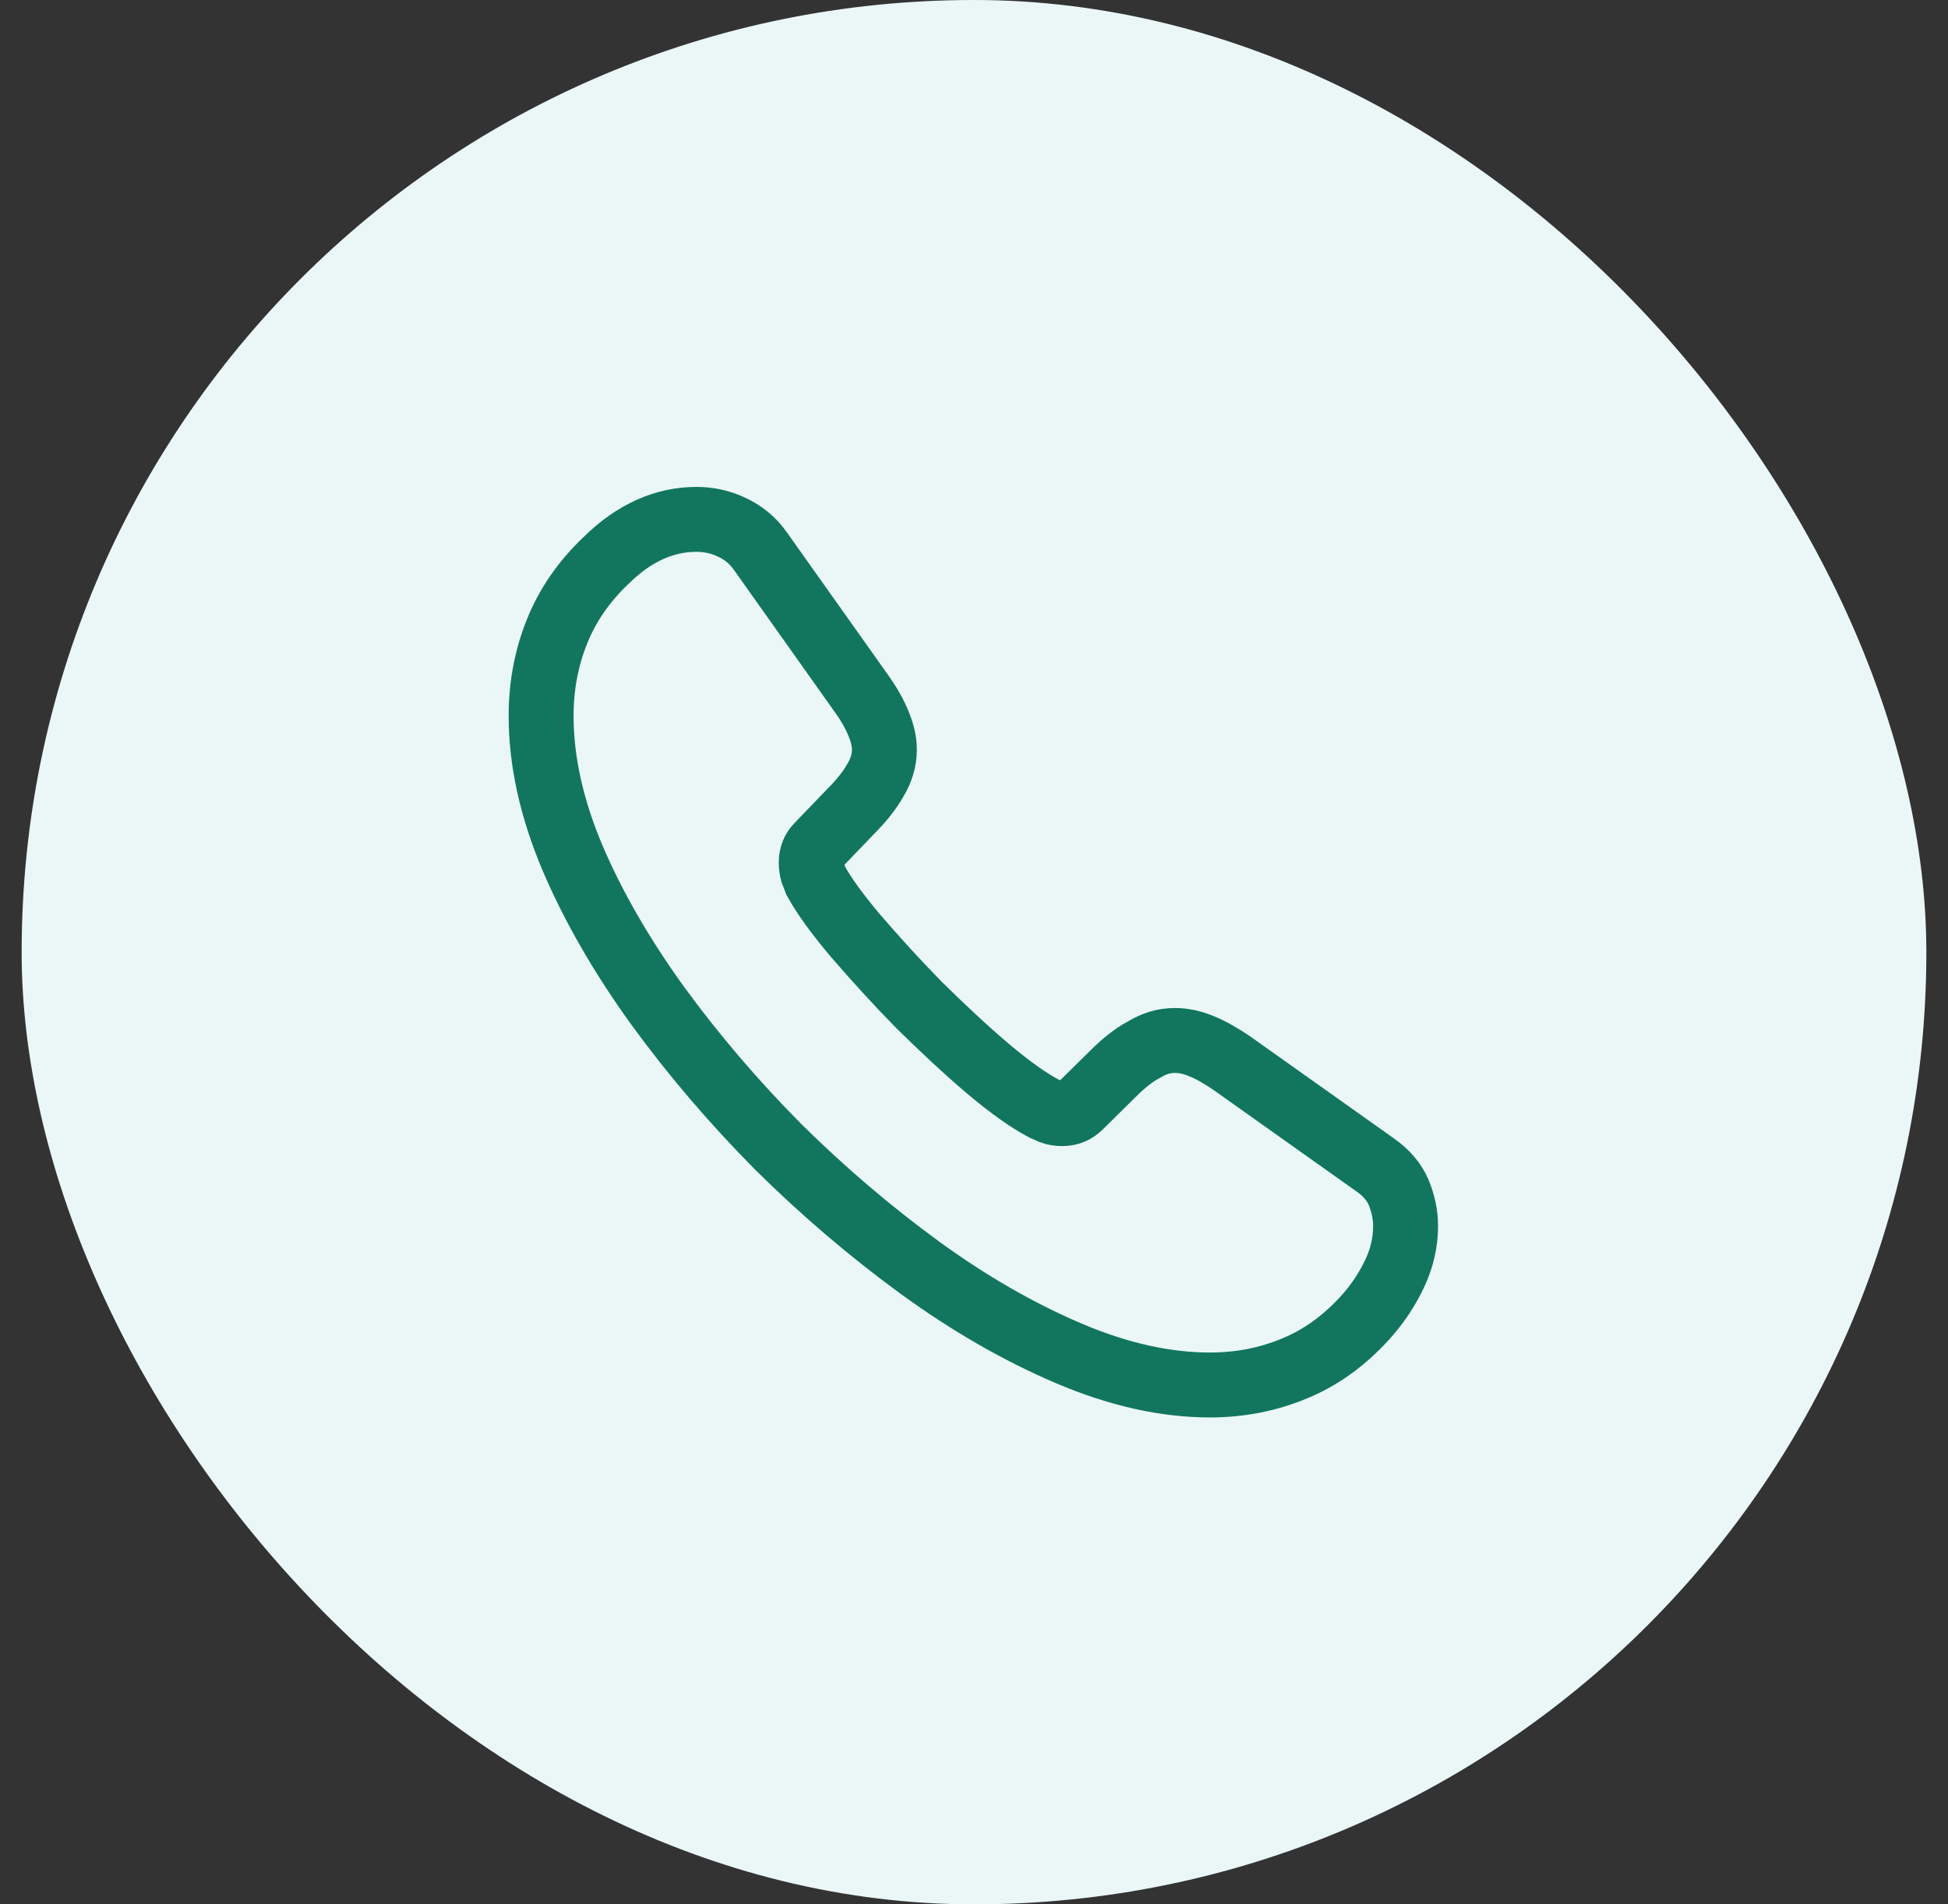 <?xml version="1.0" encoding="UTF-8"?> <svg xmlns="http://www.w3.org/2000/svg" width="45" height="44" viewBox="0 0 45 44" fill="none"><rect x="0" y="0" width="45" height="44" fill="#333333" stroke="none"/><rect x="0.5" width="44" height="44" rx="22" fill="#EBF7F7"></rect><path d="M32.47 28.33C32.47 28.69 32.39 29.06 32.22 29.42C32.05 29.78 31.83 30.12 31.54 30.44C31.05 30.98 30.51 31.37 29.9 31.62C29.3 31.87 28.65 32 27.95 32C26.93 32 25.84 31.76 24.69 31.27C23.54 30.78 22.39 30.12 21.25 29.29C20.1 28.45 19.01 27.52 17.97 26.49C16.94 25.45 16.01 24.36 15.18 23.22C14.36 22.08 13.7 20.94 13.22 19.81C12.74 18.67 12.5 17.58 12.5 16.54C12.5 15.86 12.62 15.21 12.86 14.61C13.1 14 13.48 13.44 14.01 12.94C14.65 12.31 15.35 12 16.09 12C16.37 12 16.65 12.06 16.9 12.18C17.16 12.3 17.39 12.48 17.57 12.74L19.89 16.01C20.07 16.26 20.2 16.49 20.29 16.71C20.38 16.92 20.43 17.13 20.43 17.32C20.43 17.56 20.36 17.8 20.22 18.03C20.09 18.26 19.9 18.5 19.66 18.74L18.9 19.53C18.79 19.64 18.74 19.77 18.74 19.93C18.74 20.01 18.75 20.08 18.77 20.16C18.8 20.24 18.83 20.3 18.85 20.36C19.03 20.69 19.34 21.12 19.78 21.64C20.23 22.16 20.71 22.69 21.23 23.22C21.77 23.75 22.29 24.24 22.82 24.69C23.34 25.13 23.77 25.43 24.11 25.61C24.16 25.63 24.22 25.66 24.29 25.69C24.37 25.72 24.45 25.73 24.54 25.73C24.71 25.73 24.84 25.67 24.95 25.56L25.71 24.81C25.96 24.56 26.2 24.37 26.43 24.25C26.66 24.11 26.89 24.04 27.14 24.04C27.33 24.04 27.53 24.08 27.75 24.17C27.97 24.26 28.2 24.39 28.45 24.56L31.76 26.91C32.02 27.09 32.2 27.3 32.31 27.55C32.41 27.8 32.47 28.05 32.47 28.33Z" stroke="#12765E" stroke-width="1.5" stroke-miterlimit="10"></path></svg> 